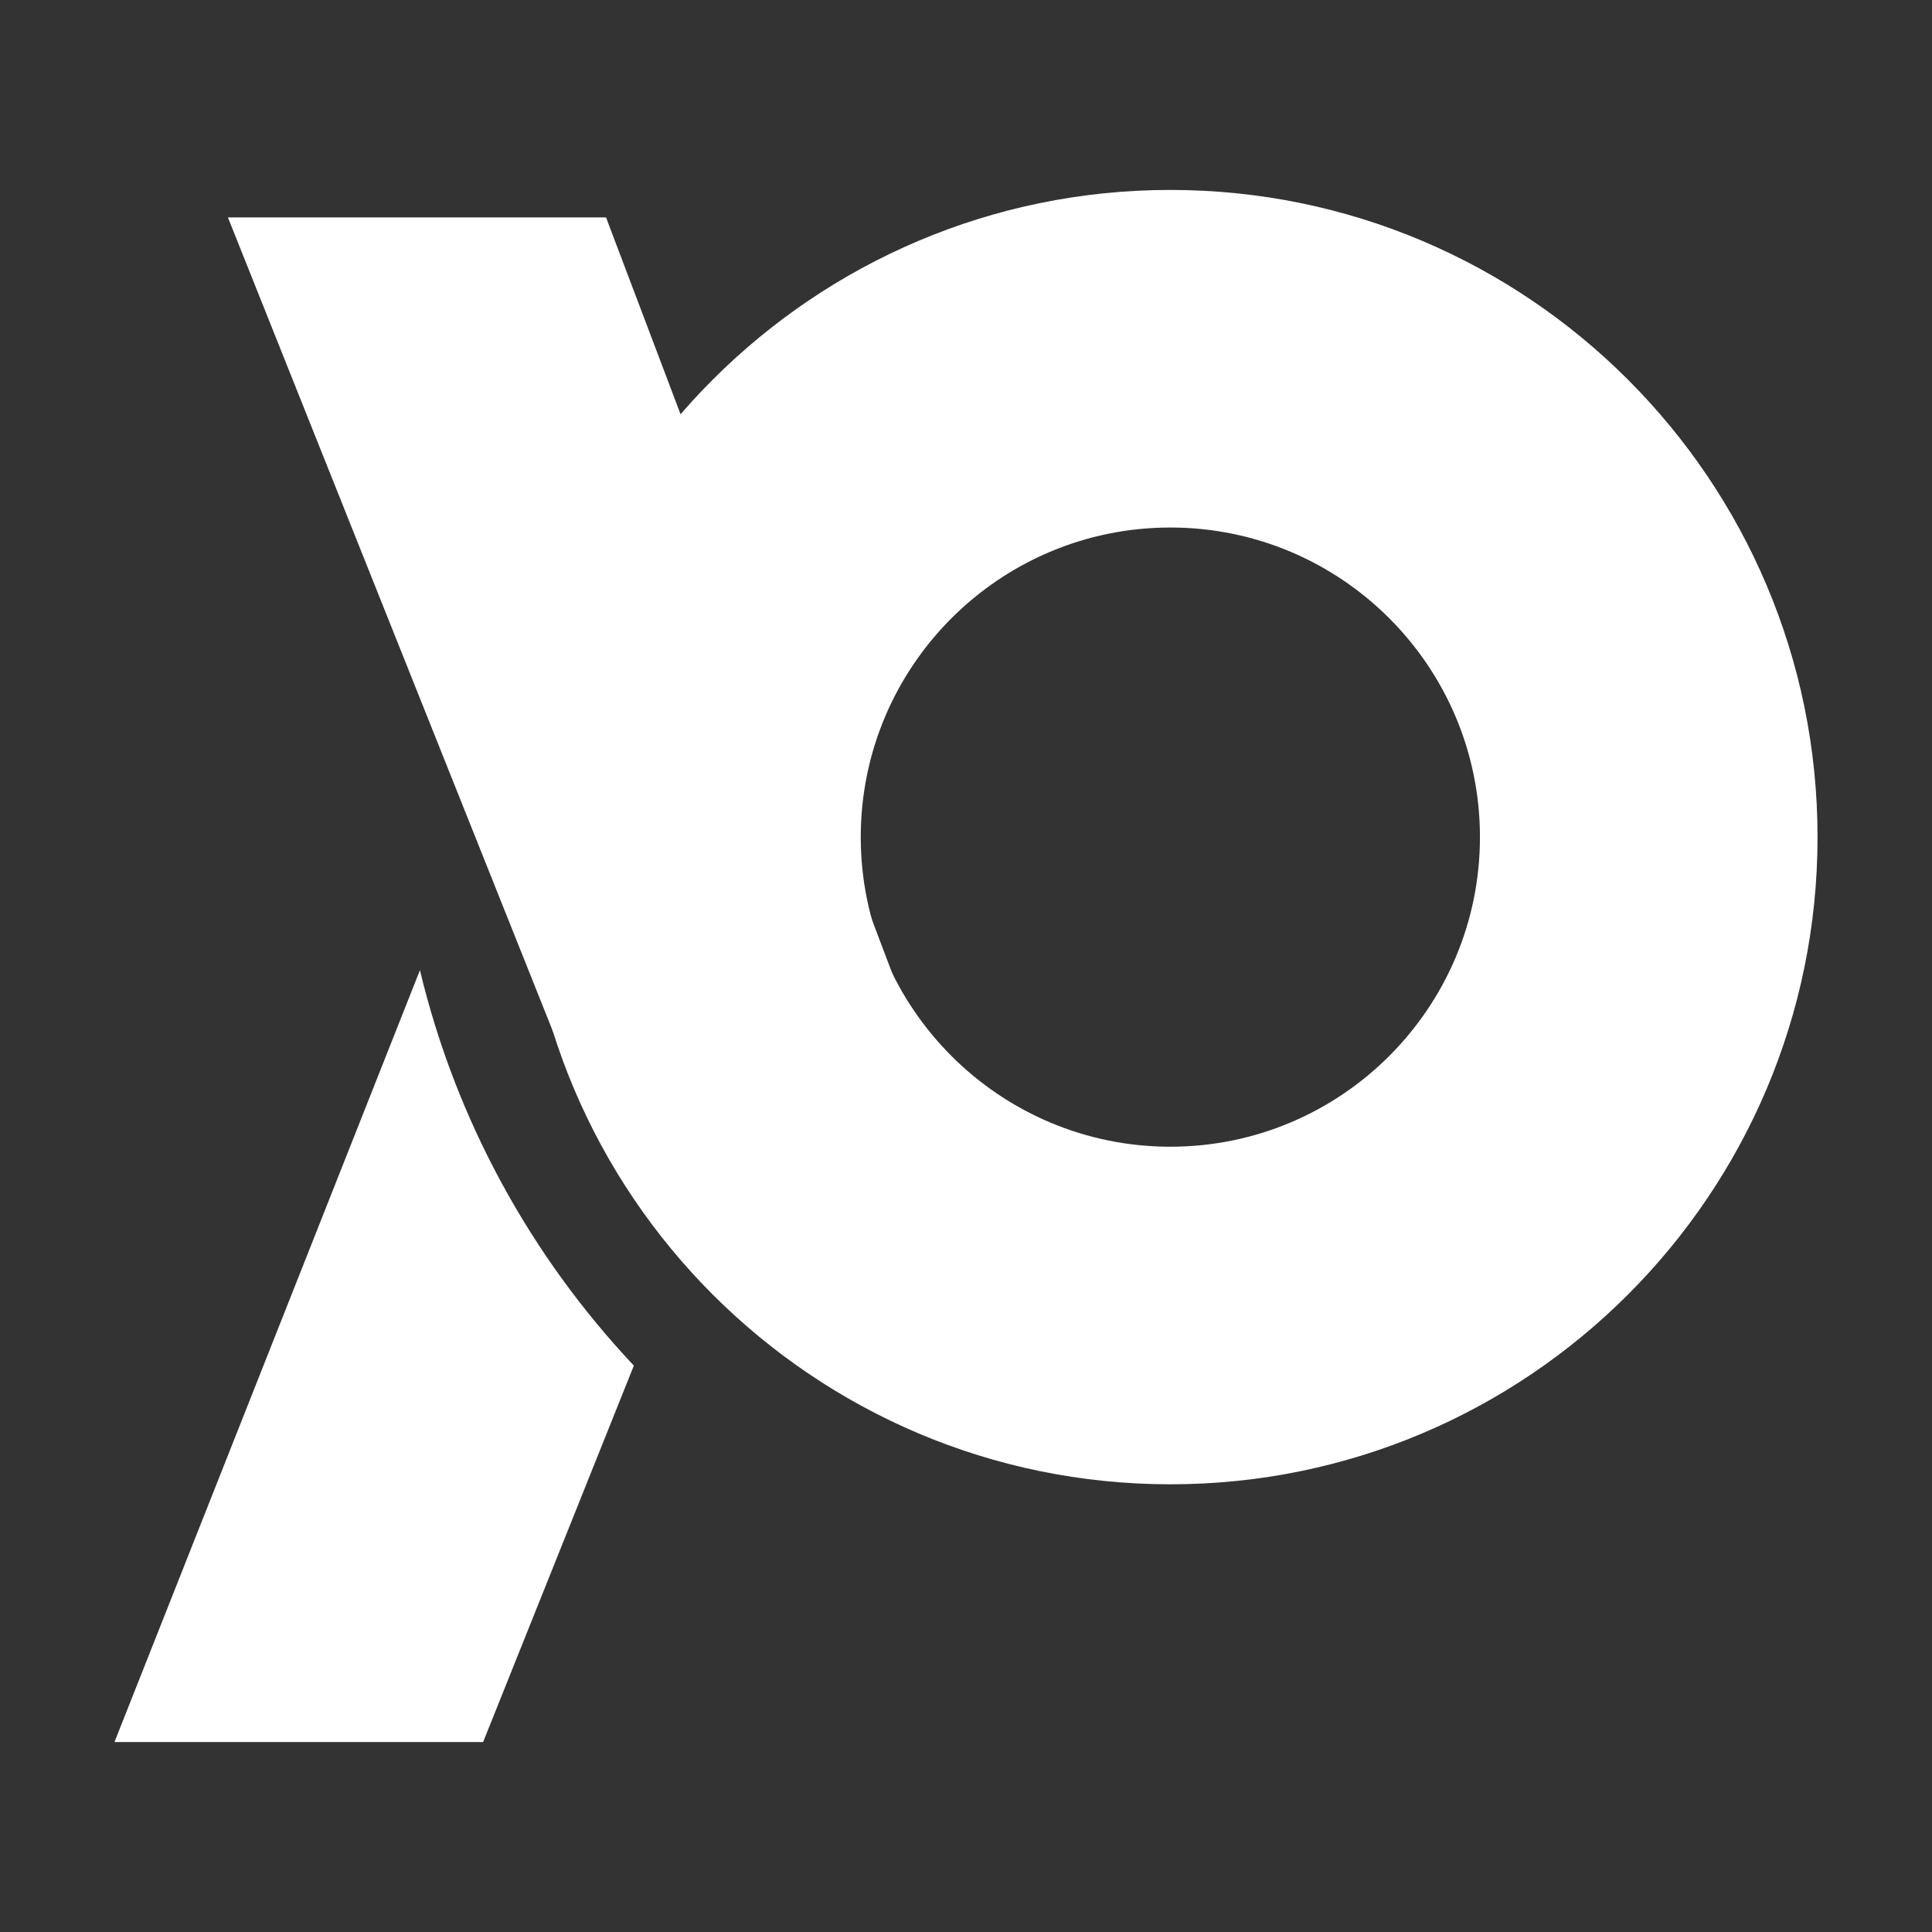 <?xml version="1.0" encoding="UTF-8" standalone="no"?><!DOCTYPE svg PUBLIC "-//W3C//DTD SVG 1.1//EN" "http://www.w3.org/Graphics/SVG/1.1/DTD/svg11.dtd"><svg width="100%" height="100%" viewBox="0 0 540 540" version="1.1" xmlns="http://www.w3.org/2000/svg" xmlns:xlink="http://www.w3.org/1999/xlink" xml:space="preserve" xmlns:serif="http://www.serif.com/" style="fill-rule:evenodd;clip-rule:evenodd;stroke-linejoin:round;stroke-miterlimit:2;"><rect x="0" y="0" width="540" height="540" fill="#333333" stroke="none"/><rect id="icon_s_black" x="0" y="0" width="540" height="540" style="fill:none;"/><g id="icon_s_black1" serif:id="icon_s_black"><g><path d="M327.118,53.087c99.836,0 180.89,81.054 180.89,180.89c-0,99.836 -81.054,180.89 -180.89,180.89c-99.836,-0 -180.89,-81.054 -180.89,-180.89c-0,-99.836 81.054,-180.89 180.89,-180.89Zm-0,94.356c47.759,-0 86.534,38.775 86.534,86.534c-0,47.76 -38.775,86.534 -86.534,86.534c-47.759,-0 -86.534,-38.774 -86.534,-86.534c-0,-47.759 38.775,-86.534 86.534,-86.534Z" style="fill:#fff;"/><path d="M117.374,271.17c10.078,42.113 31.06,80.011 59.788,110.532l-42.134,105.211l-103.036,0l85.382,-215.743Zm121.653,-43.949l-0.049,-0.436l-0.023,-0.221l0.335,0l-0.263,0.657Z" style="fill:#fff;"/><path d="M254.25,284.9l-84.861,-224.137l-105.688,-0l93.156,233.312l97.393,-9.175" style="fill:#fff;"/></g></g></svg>